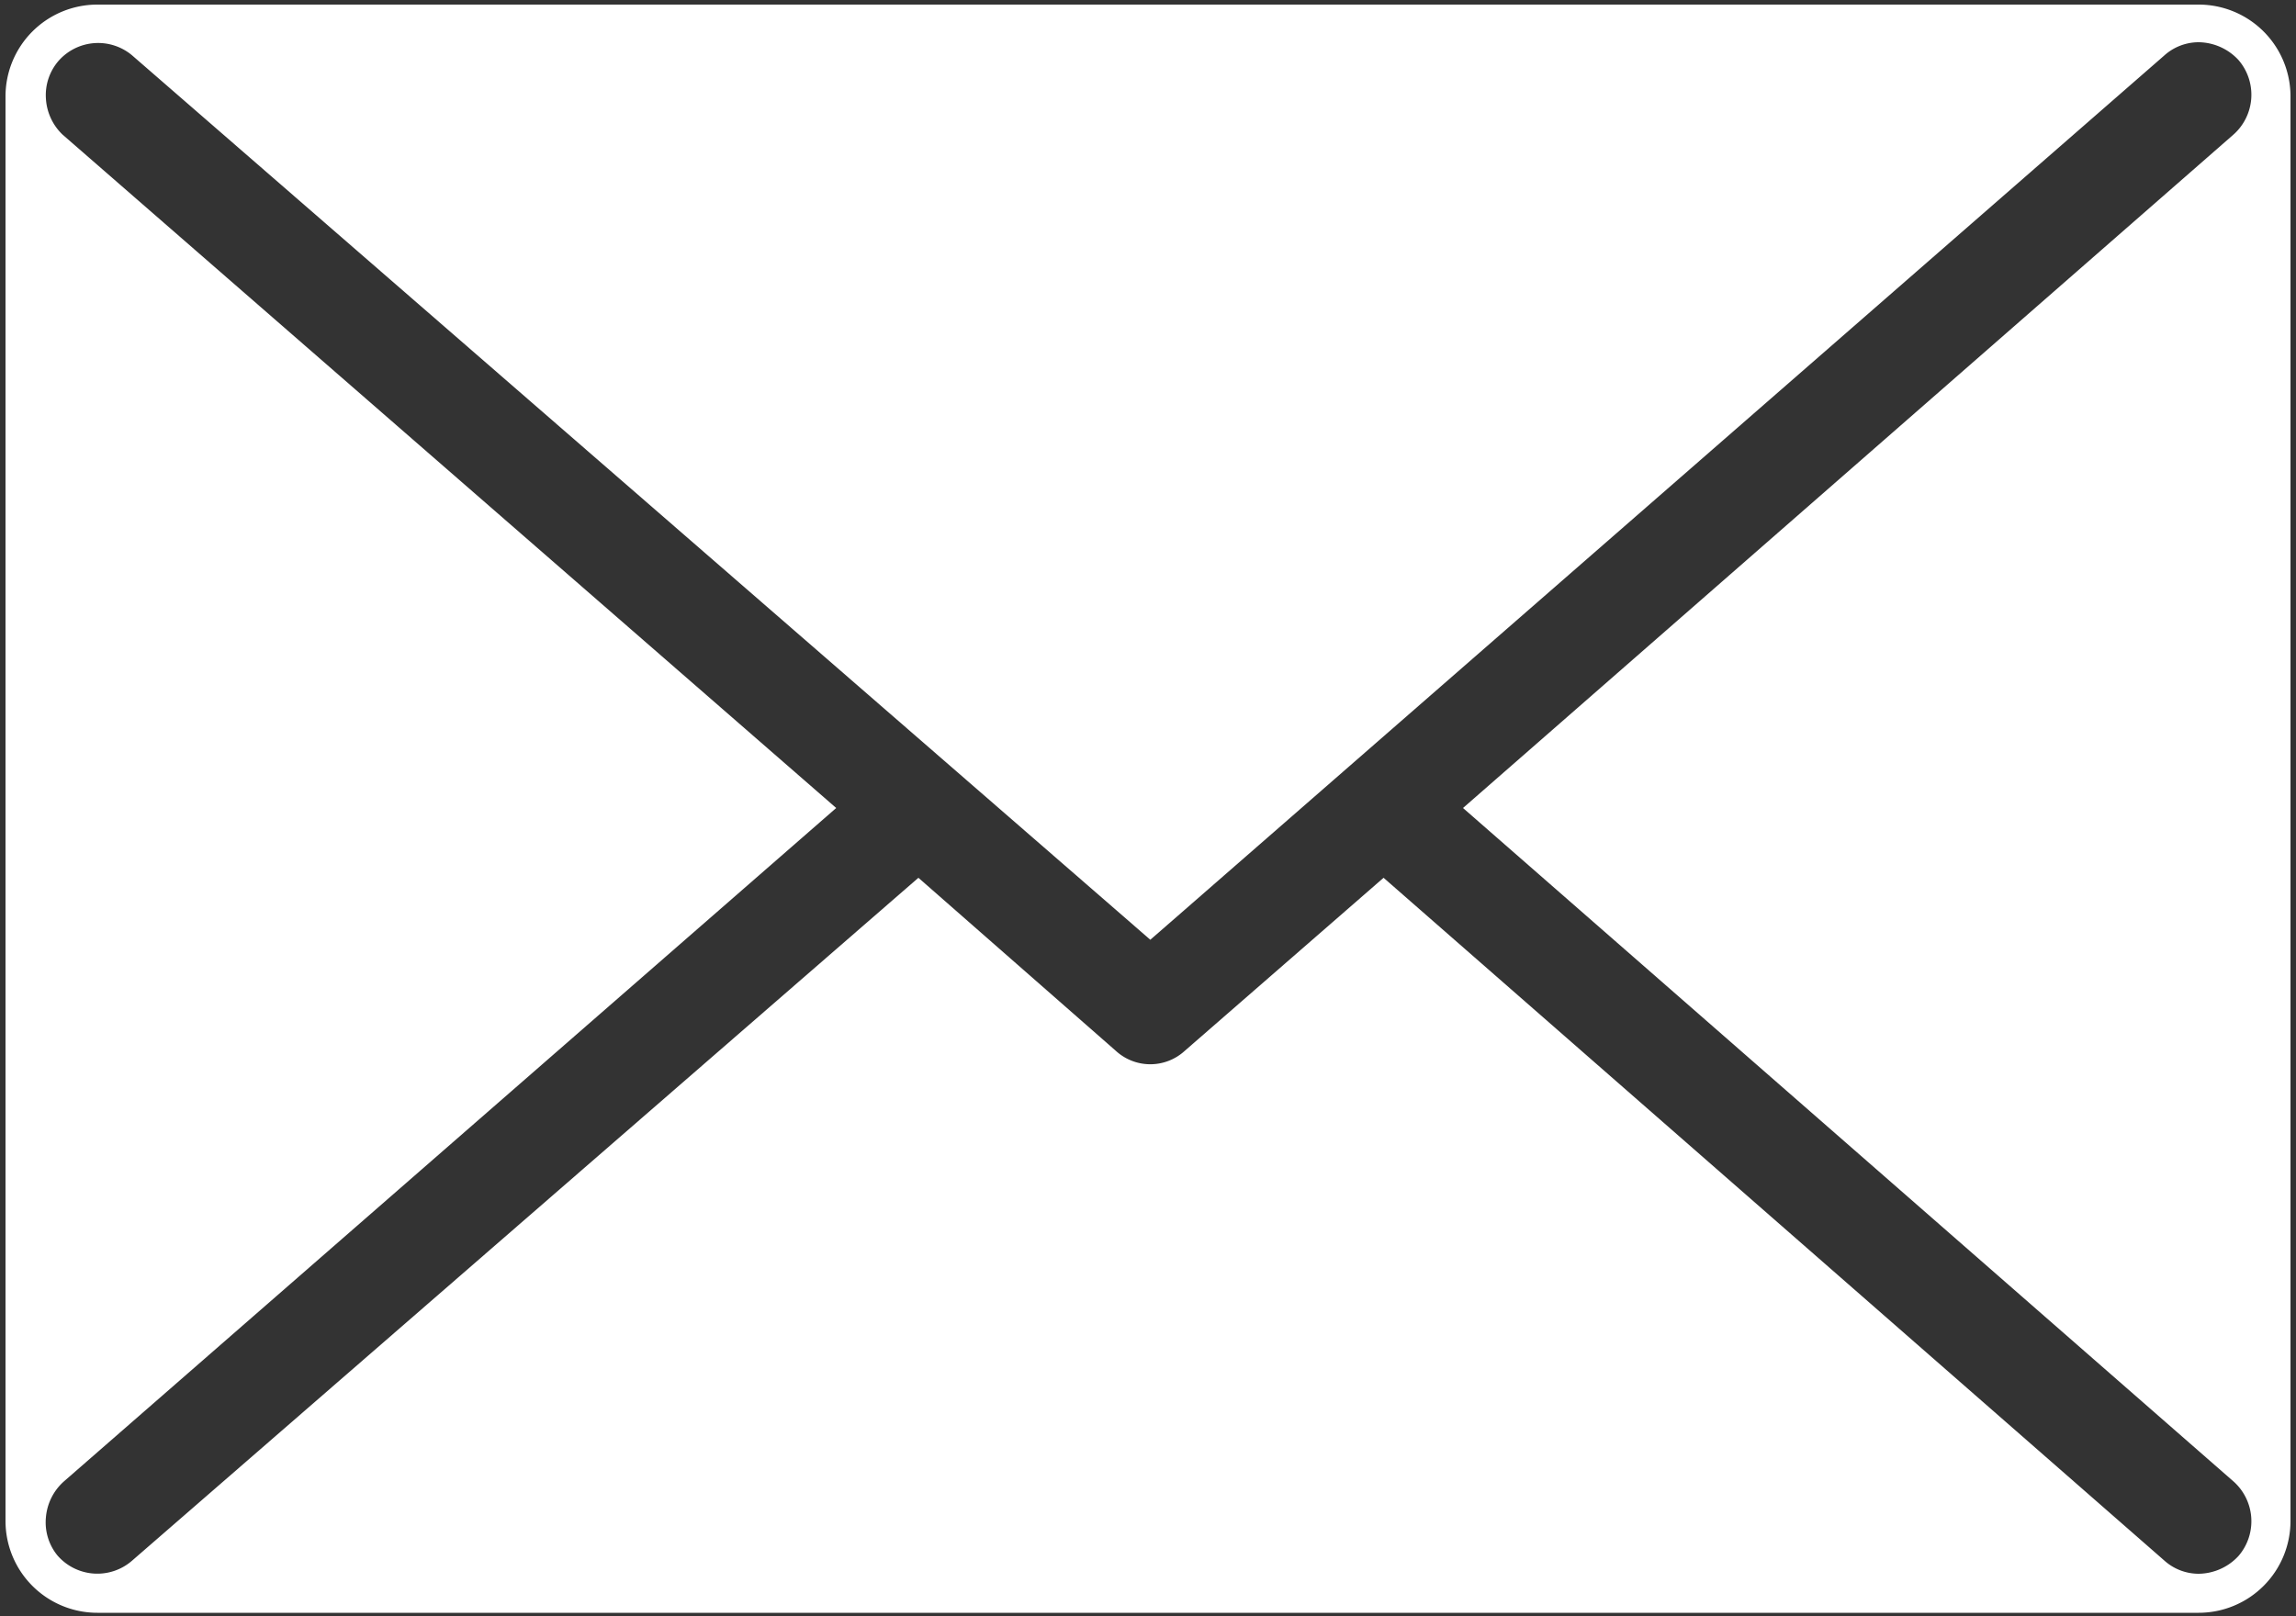 <svg id="Layer_1" data-name="Layer 1" xmlns="http://www.w3.org/2000/svg" viewBox="0 0 50 35.2"><rect x="0" y="0" width="50" height="35.2" fill="#333333" stroke="none"/><defs><style>.cls-1{fill:#fff;}</style></defs><path class="cls-1" d="M47.88.1H2.12a2,2,0,0,0-2,2V33.13a2,2,0,0,0,2,2H47.88a2,2,0,0,0,2-2V2.07A2,2,0,0,0,47.88.1Zm.76,32.17a1.16,1.16,0,0,1,.11,1.62,1.2,1.2,0,0,1-.87.39,1.12,1.12,0,0,1-.75-.29l-17-14.87L25.8,22.89a1.11,1.11,0,0,1-1.5,0L20,19.12,2.87,34a1.15,1.15,0,0,1-1.62-.12A1.14,1.14,0,0,1,1,33.05a1.18,1.18,0,0,1,.39-.78L18.21,17.6,1.36,2.93A1.18,1.18,0,0,1,1,2.15a1.14,1.14,0,0,1,.28-.83A1.15,1.15,0,0,1,2.87,1.2L24.51,20l.54.47.54-.47L47.13,1.21a1.12,1.12,0,0,1,.75-.29,1.2,1.2,0,0,1,.87.39,1.16,1.16,0,0,1-.11,1.62L31.86,17.6Z"/></svg>